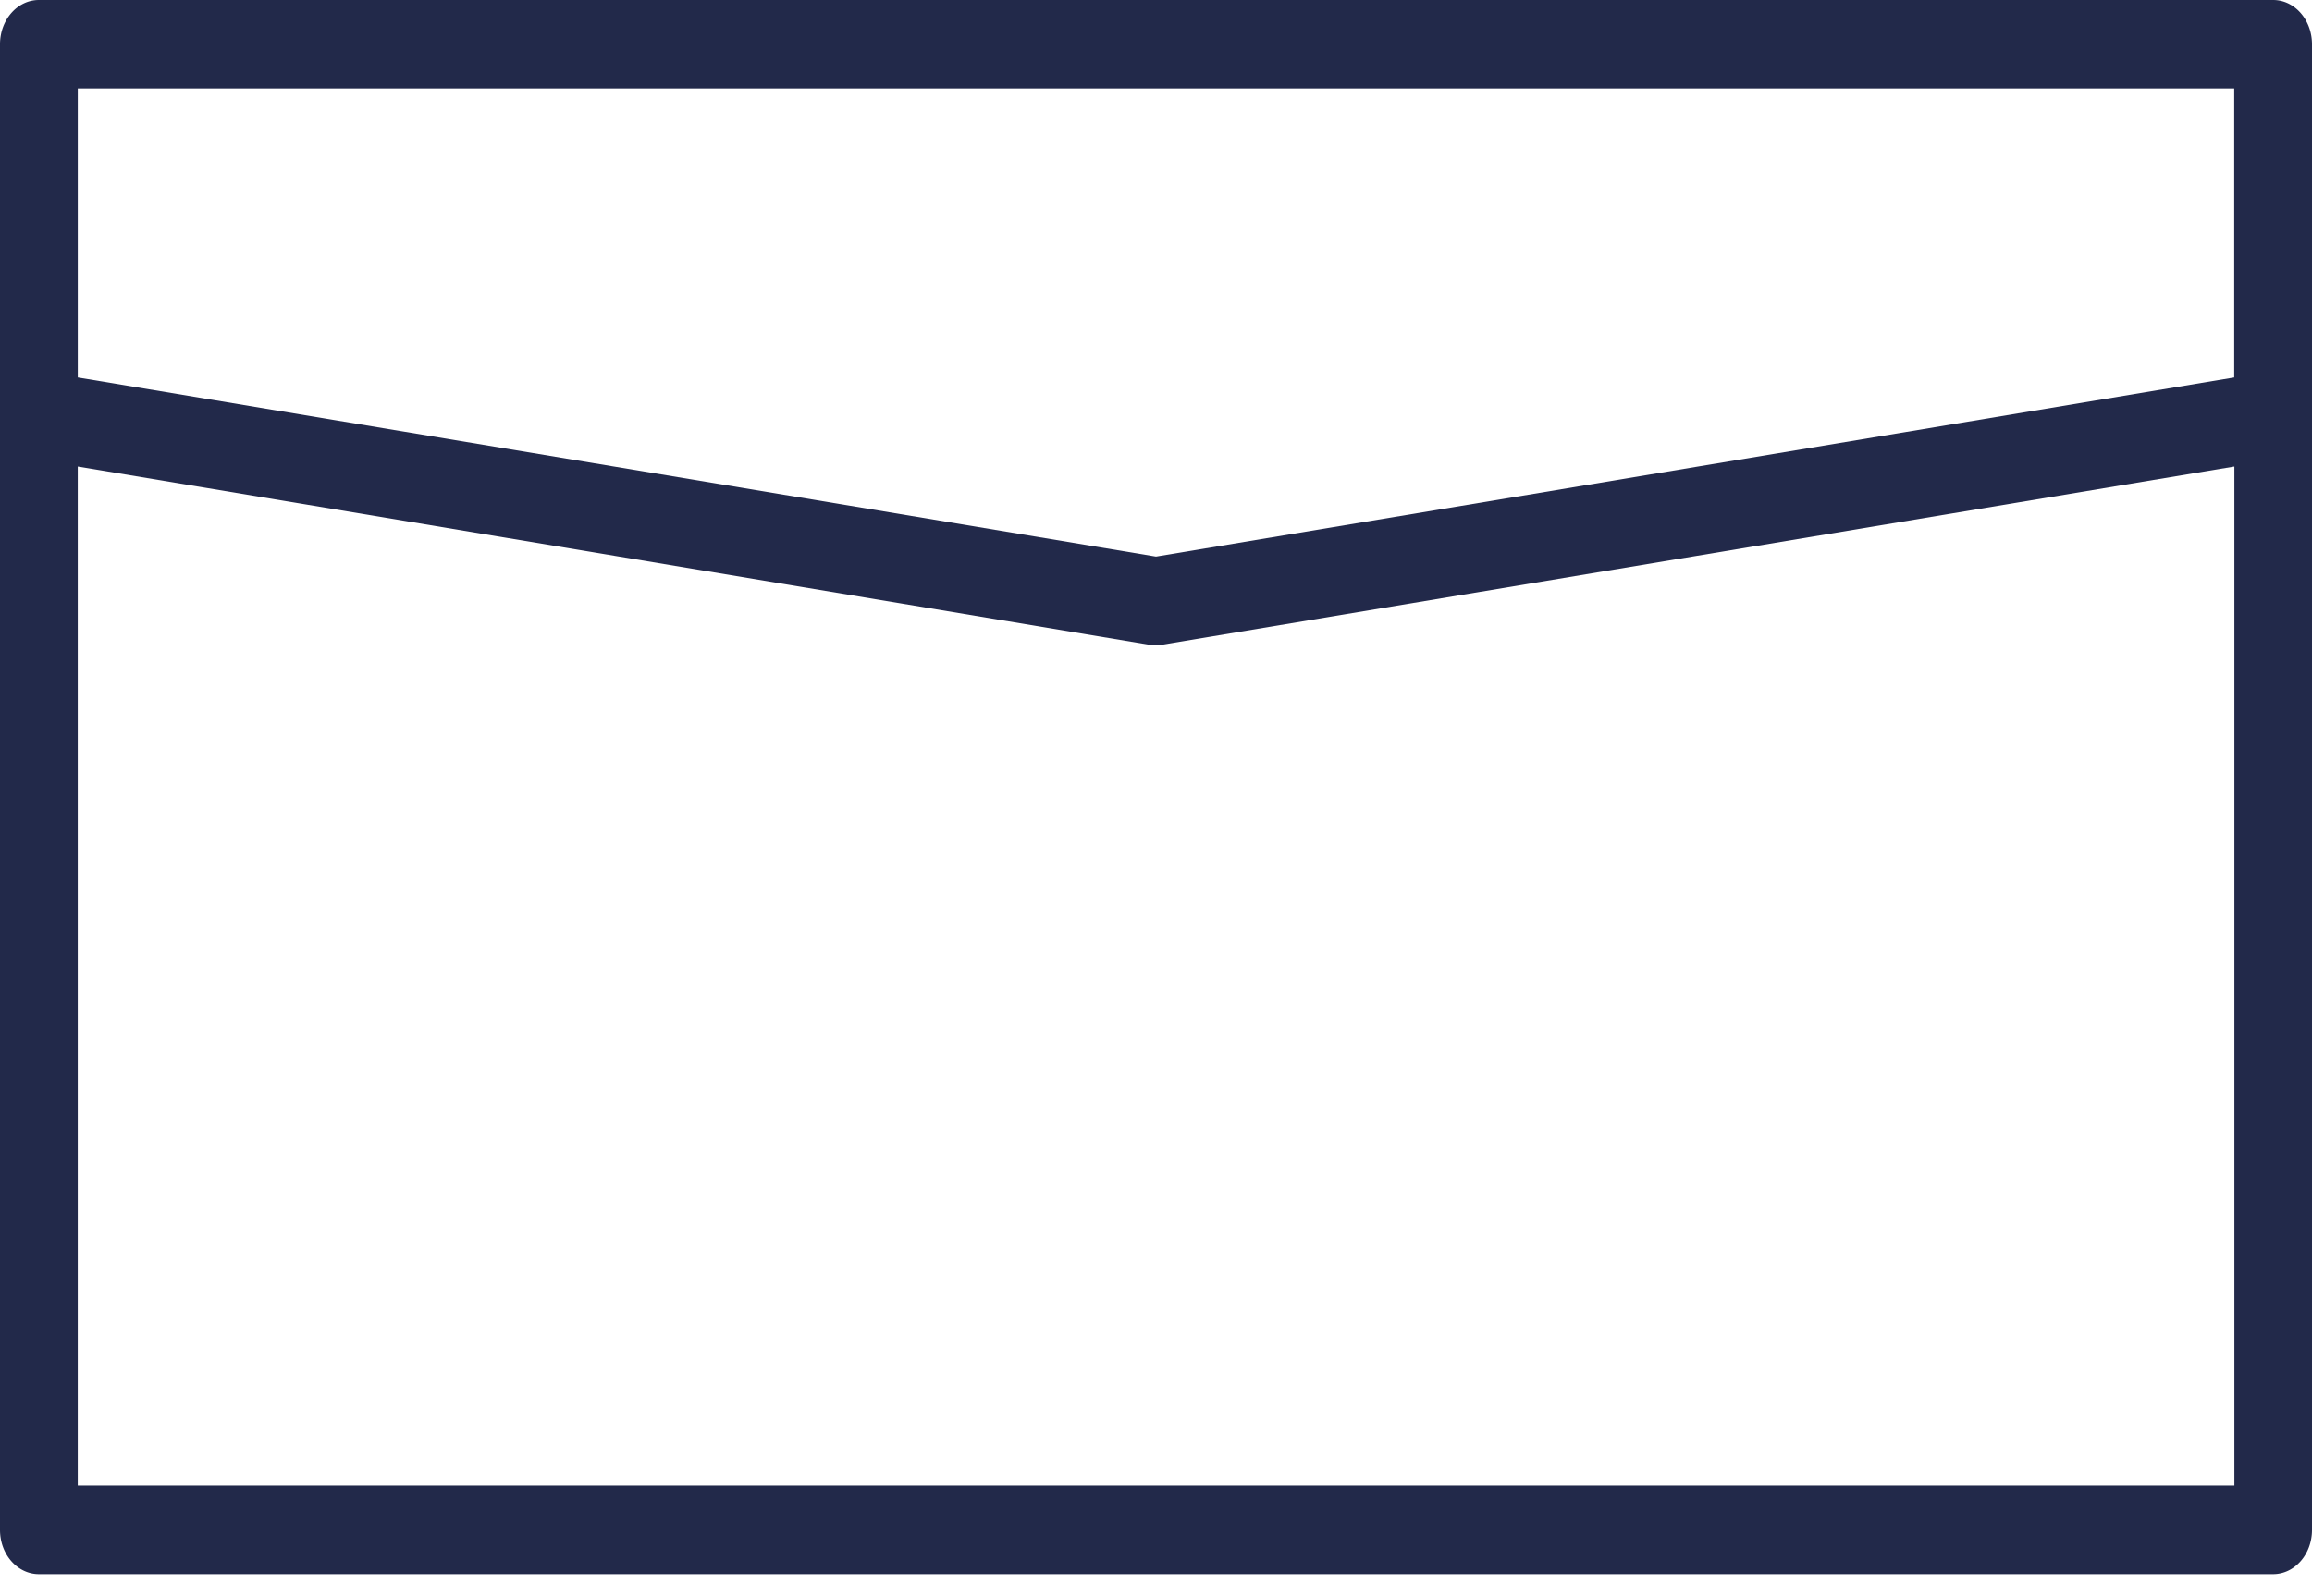<svg width="84" height="58" fill="none" xmlns="http://www.w3.org/2000/svg"><path fill-rule="evenodd" clip-rule="evenodd" d="M1.413 0h81.174C83.367 0 84 .72 84 1.607v53.986c0 .887-.633 1.607-1.413 1.607H1.413C.633 57.2 0 56.48 0 55.593V1.607C0 .72.633 0 1.413 0zm79.761 16.952L42.199 23.43a1.261 1.261 0 01-.434 0l-38.94-6.478v37.026H81.18V16.952h-.007zM2.826 13.714L42 20.224l39.174-6.51v-10.5H2.826v10.509-.009z" fill="#22294A"/></svg>